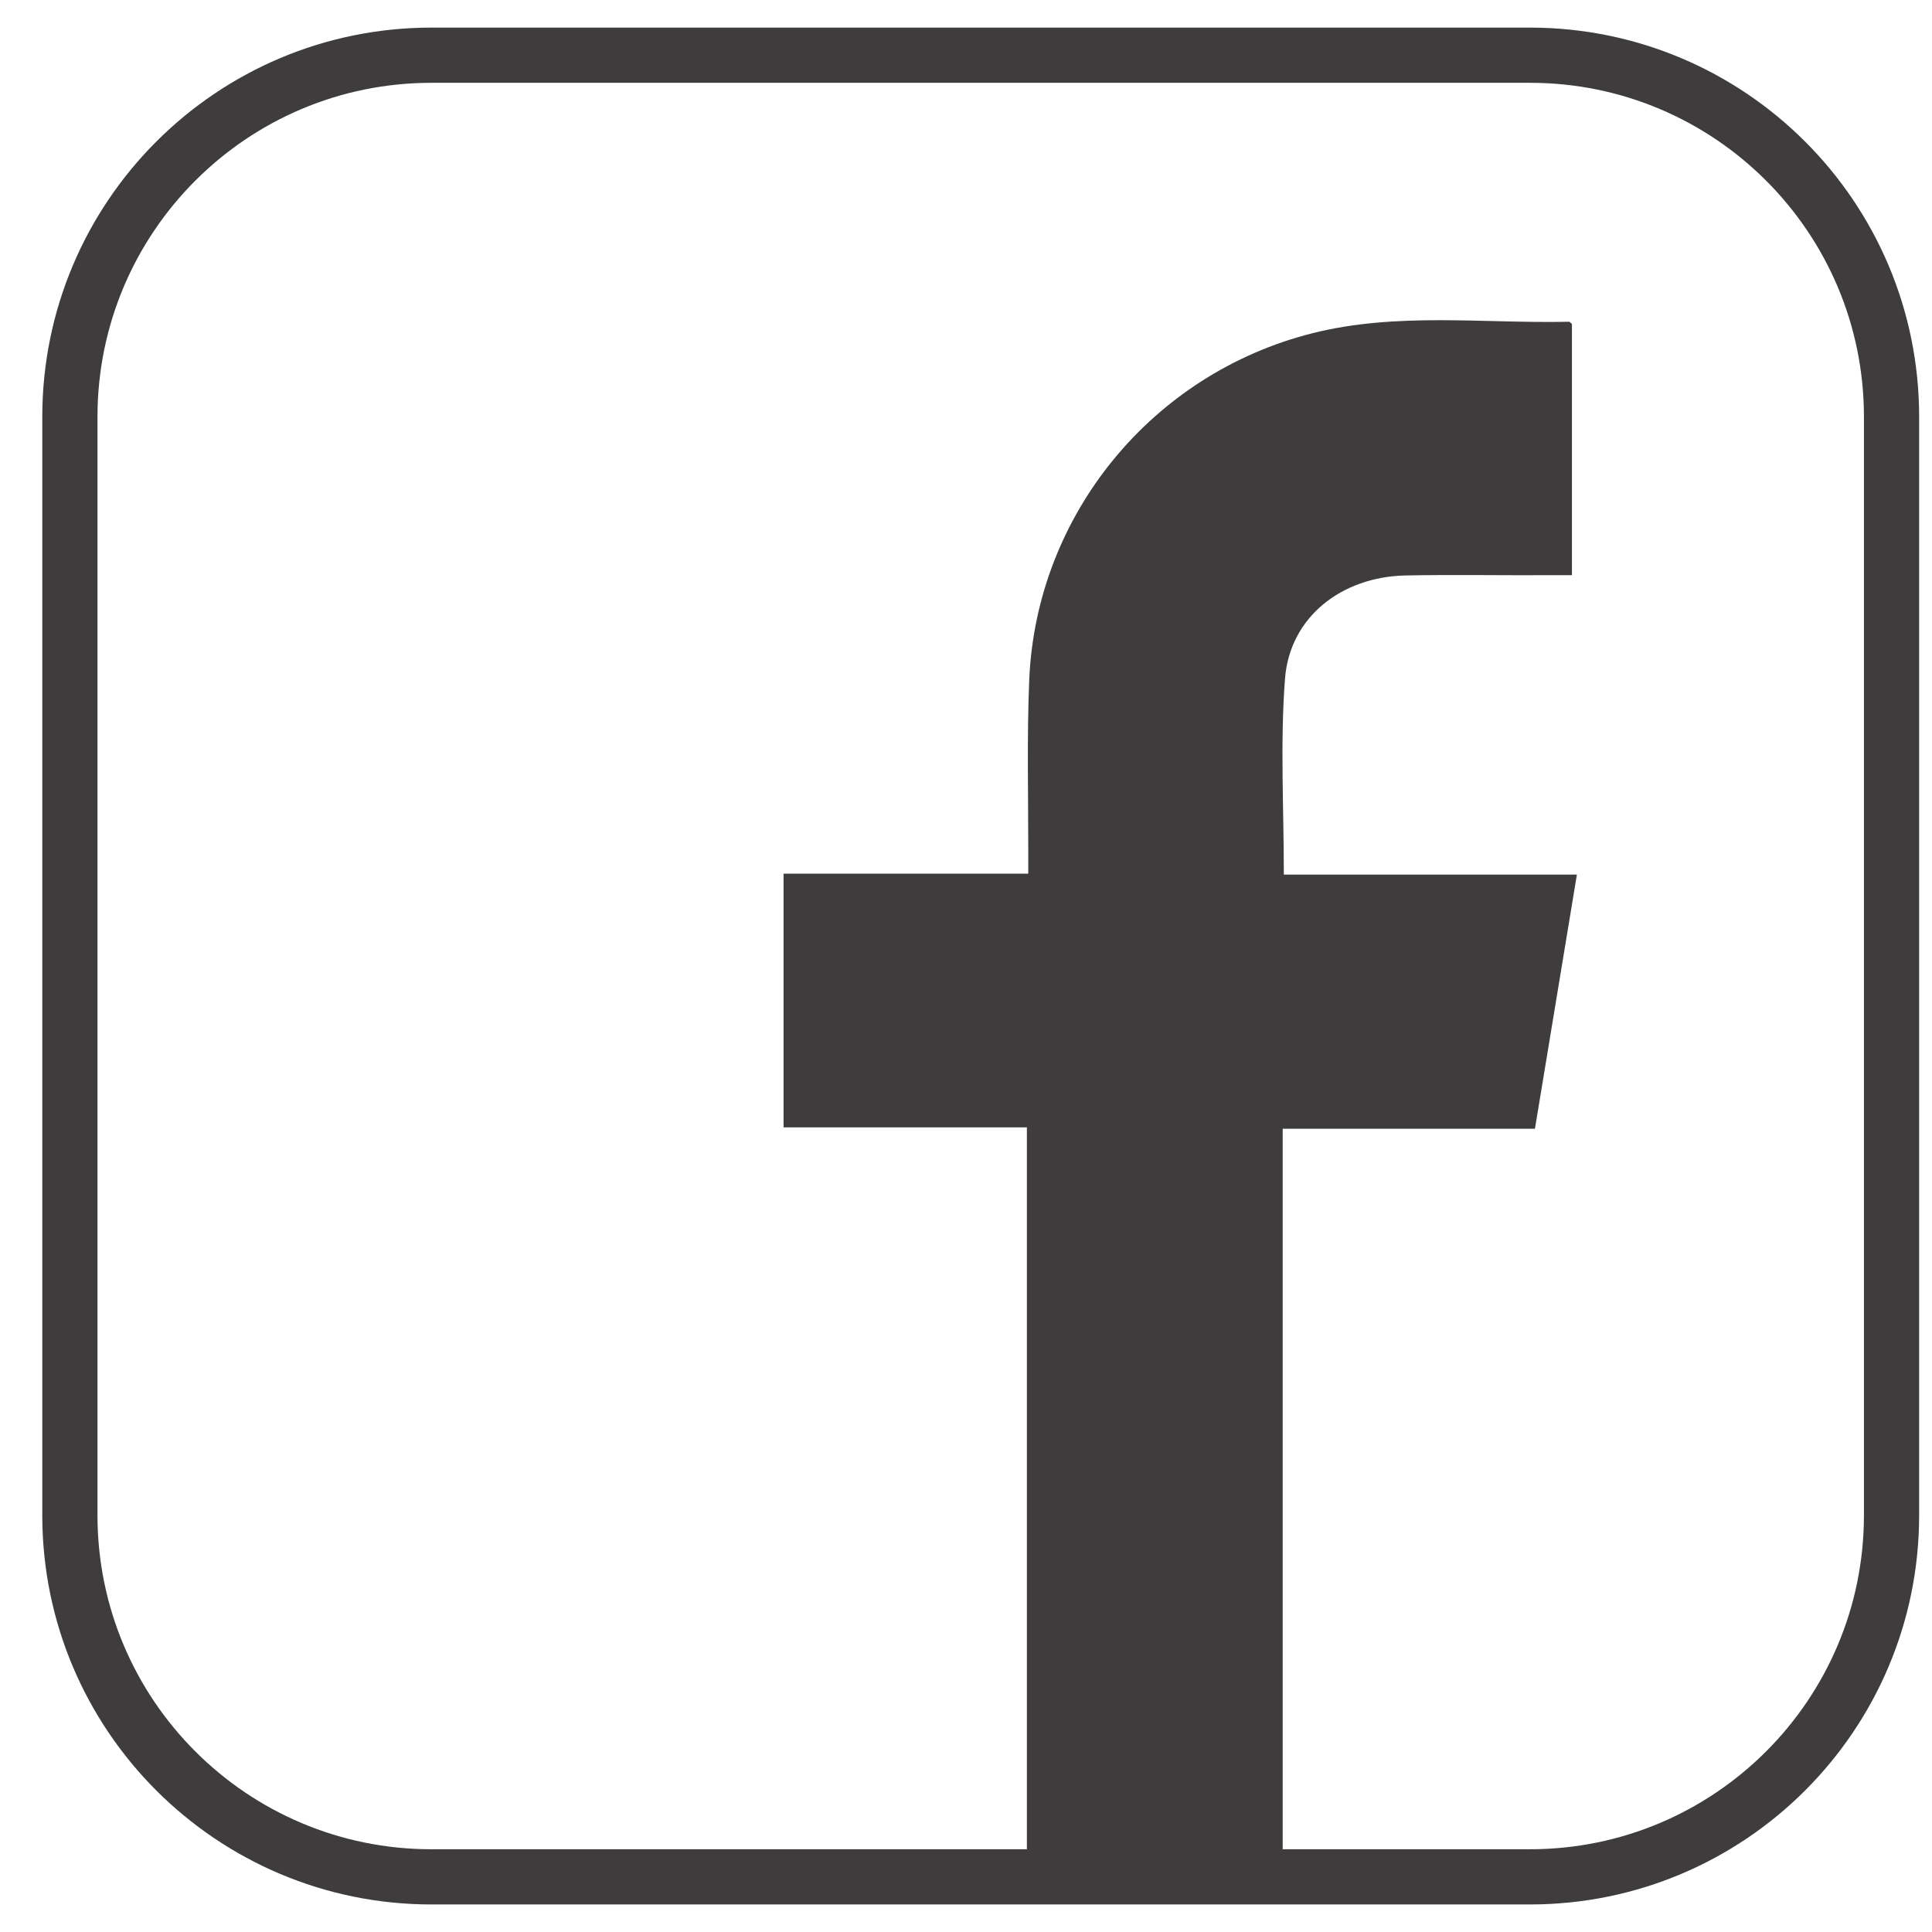 <svg width="35" height="35" viewBox="0 0 35 35" fill="none" xmlns="http://www.w3.org/2000/svg">
<g id="Group 2792713">
<path id="Vector" d="M27.715 1H7.817C4.199 1 1.266 3.933 1.266 7.552V27.45C1.266 31.068 4.199 34.001 7.817 34.001H27.715C31.334 34.001 34.267 31.068 34.267 27.45V7.552C34.267 3.933 31.334 1 27.715 1Z" stroke="#3E3C3C" stroke-miterlimit="10"/>
<path id="Vector_2" d="M23.237 33.927V20.448H27.807C28.063 18.902 28.311 17.395 28.567 15.844H23.258C23.258 14.636 23.19 13.461 23.279 12.295C23.365 11.185 24.296 10.45 25.462 10.425C26.342 10.408 27.217 10.425 28.097 10.42C28.217 10.42 28.34 10.42 28.477 10.42V5.872C28.477 5.872 28.443 5.829 28.426 5.829C26.871 5.863 25.308 5.65 23.771 6.038C20.875 6.769 18.778 9.318 18.646 12.304C18.603 13.329 18.628 14.358 18.628 15.383C18.628 15.515 18.628 15.652 18.628 15.827H14.195V20.423H18.603V33.923H23.245L23.237 33.927Z" fill="#3E3C3C"/>
</g>
</svg>
